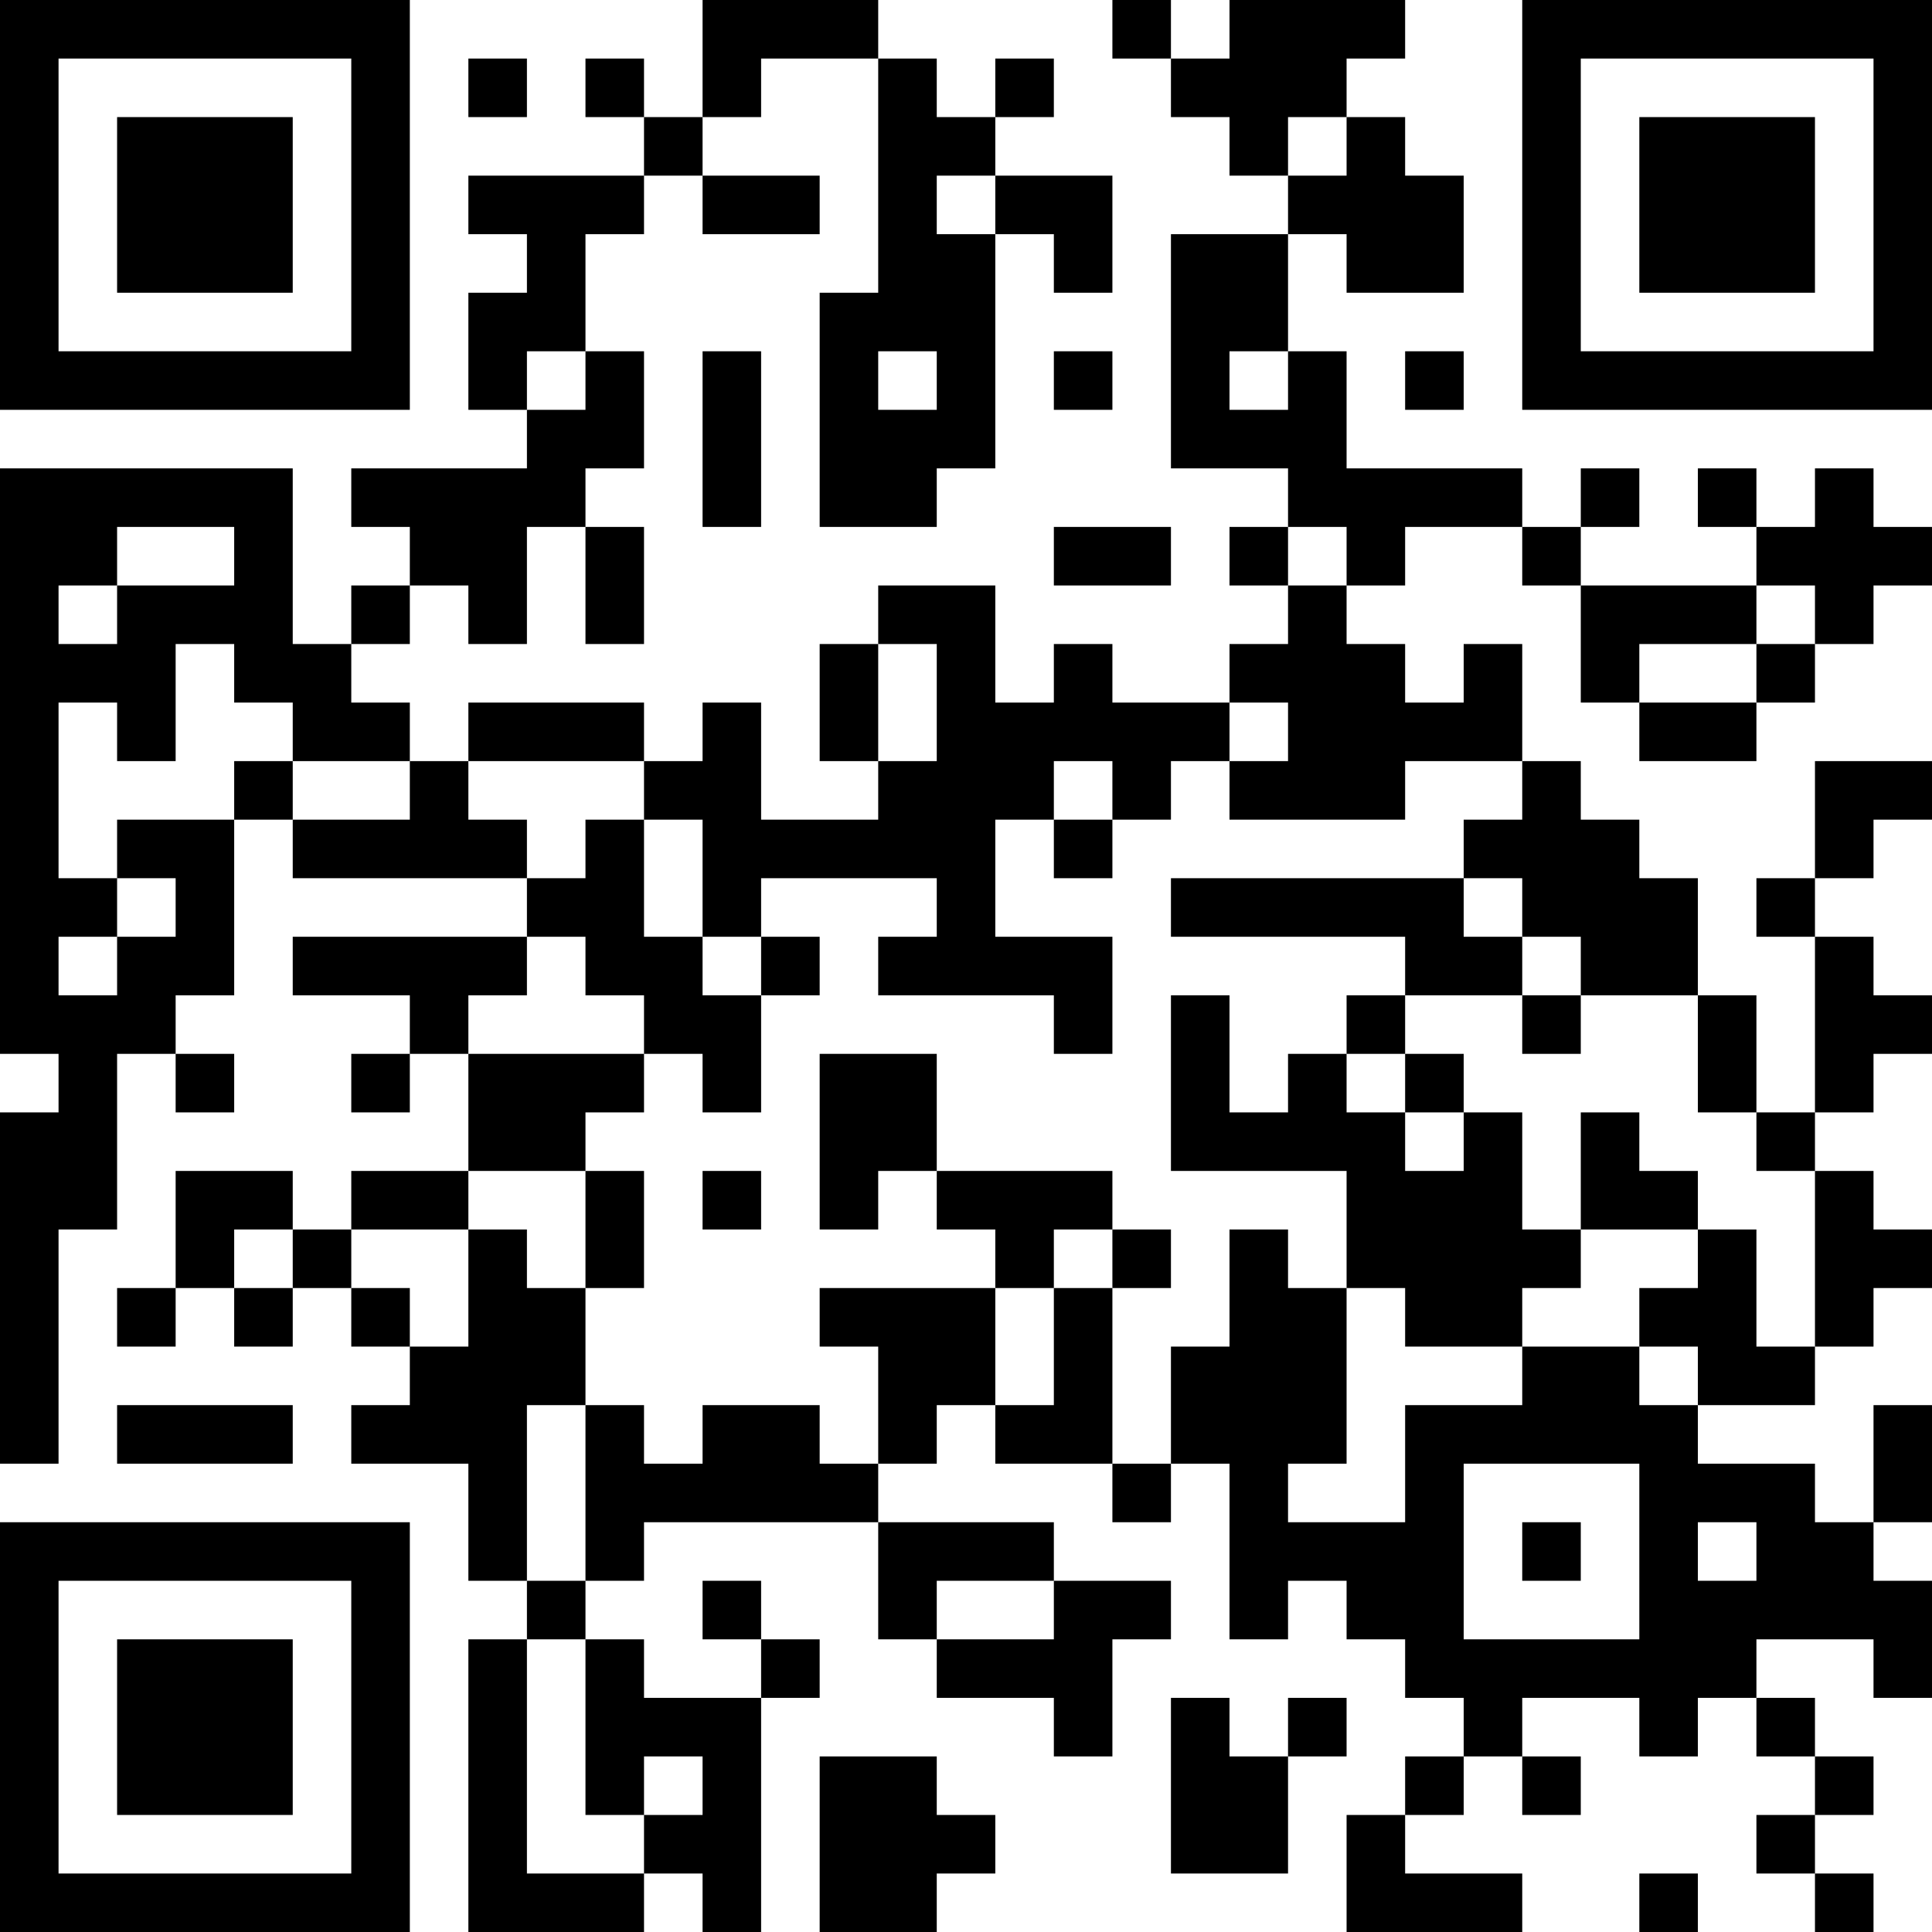 <?xml version="1.0" encoding="UTF-8"?>
<svg xmlns="http://www.w3.org/2000/svg" version="1.1" width="250" height="250" viewBox="0 0 250 250"><rect x="0" y="0" width="250" height="250" fill="#ffffff"/><g transform="scale(7.576)"><g transform="translate(0,0)"><path fill-rule="evenodd" d="M12 0L12 2L11 2L11 1L10 1L10 2L11 2L11 3L8 3L8 4L9 4L9 5L8 5L8 7L9 7L9 8L6 8L6 9L7 9L7 10L6 10L6 11L5 11L5 8L0 8L0 18L1 18L1 19L0 19L0 25L1 25L1 21L2 21L2 18L3 18L3 19L4 19L4 18L3 18L3 17L4 17L4 14L5 14L5 15L9 15L9 16L5 16L5 17L7 17L7 18L6 18L6 19L7 19L7 18L8 18L8 20L6 20L6 21L5 21L5 20L3 20L3 22L2 22L2 23L3 23L3 22L4 22L4 23L5 23L5 22L6 22L6 23L7 23L7 24L6 24L6 25L8 25L8 27L9 27L9 28L8 28L8 33L11 33L11 32L12 32L12 33L13 33L13 29L14 29L14 28L13 28L13 27L12 27L12 28L13 28L13 29L11 29L11 28L10 28L10 27L11 27L11 26L15 26L15 28L16 28L16 29L18 29L18 30L19 30L19 28L20 28L20 27L18 27L18 26L15 26L15 25L16 25L16 24L17 24L17 25L19 25L19 26L20 26L20 25L21 25L21 28L22 28L22 27L23 27L23 28L24 28L24 29L25 29L25 30L24 30L24 31L23 31L23 33L26 33L26 32L24 32L24 31L25 31L25 30L26 30L26 31L27 31L27 30L26 30L26 29L28 29L28 30L29 30L29 29L30 29L30 30L31 30L31 31L30 31L30 32L31 32L31 33L32 33L32 32L31 32L31 31L32 31L32 30L31 30L31 29L30 29L30 28L32 28L32 29L33 29L33 27L32 27L32 26L33 26L33 24L32 24L32 26L31 26L31 25L29 25L29 24L31 24L31 23L32 23L32 22L33 22L33 21L32 21L32 20L31 20L31 19L32 19L32 18L33 18L33 17L32 17L32 16L31 16L31 15L32 15L32 14L33 14L33 13L31 13L31 15L30 15L30 16L31 16L31 19L30 19L30 17L29 17L29 15L28 15L28 14L27 14L27 13L26 13L26 11L25 11L25 12L24 12L24 11L23 11L23 10L24 10L24 9L26 9L26 10L27 10L27 12L28 12L28 13L30 13L30 12L31 12L31 11L32 11L32 10L33 10L33 9L32 9L32 8L31 8L31 9L30 9L30 8L29 8L29 9L30 9L30 10L27 10L27 9L28 9L28 8L27 8L27 9L26 9L26 8L23 8L23 6L22 6L22 4L23 4L23 5L25 5L25 3L24 3L24 2L23 2L23 1L24 1L24 0L21 0L21 1L20 1L20 0L19 0L19 1L20 1L20 2L21 2L21 3L22 3L22 4L20 4L20 8L22 8L22 9L21 9L21 10L22 10L22 11L21 11L21 12L19 12L19 11L18 11L18 12L17 12L17 10L15 10L15 11L14 11L14 13L15 13L15 14L13 14L13 12L12 12L12 13L11 13L11 12L8 12L8 13L7 13L7 12L6 12L6 11L7 11L7 10L8 10L8 11L9 11L9 9L10 9L10 11L11 11L11 9L10 9L10 8L11 8L11 6L10 6L10 4L11 4L11 3L12 3L12 4L14 4L14 3L12 3L12 2L13 2L13 1L15 1L15 5L14 5L14 9L16 9L16 8L17 8L17 4L18 4L18 5L19 5L19 3L17 3L17 2L18 2L18 1L17 1L17 2L16 2L16 1L15 1L15 0ZM8 1L8 2L9 2L9 1ZM22 2L22 3L23 3L23 2ZM16 3L16 4L17 4L17 3ZM9 6L9 7L10 7L10 6ZM12 6L12 9L13 9L13 6ZM15 6L15 7L16 7L16 6ZM18 6L18 7L19 7L19 6ZM21 6L21 7L22 7L22 6ZM24 6L24 7L25 7L25 6ZM2 9L2 10L1 10L1 11L2 11L2 10L4 10L4 9ZM18 9L18 10L20 10L20 9ZM22 9L22 10L23 10L23 9ZM30 10L30 11L28 11L28 12L30 12L30 11L31 11L31 10ZM3 11L3 13L2 13L2 12L1 12L1 15L2 15L2 16L1 16L1 17L2 17L2 16L3 16L3 15L2 15L2 14L4 14L4 13L5 13L5 14L7 14L7 13L5 13L5 12L4 12L4 11ZM15 11L15 13L16 13L16 11ZM21 12L21 13L20 13L20 14L19 14L19 13L18 13L18 14L17 14L17 16L19 16L19 18L18 18L18 17L15 17L15 16L16 16L16 15L13 15L13 16L12 16L12 14L11 14L11 13L8 13L8 14L9 14L9 15L10 15L10 14L11 14L11 16L12 16L12 17L13 17L13 19L12 19L12 18L11 18L11 17L10 17L10 16L9 16L9 17L8 17L8 18L11 18L11 19L10 19L10 20L8 20L8 21L6 21L6 22L7 22L7 23L8 23L8 21L9 21L9 22L10 22L10 24L9 24L9 27L10 27L10 24L11 24L11 25L12 25L12 24L14 24L14 25L15 25L15 23L14 23L14 22L17 22L17 24L18 24L18 22L19 22L19 25L20 25L20 23L21 23L21 21L22 21L22 22L23 22L23 25L22 25L22 26L24 26L24 24L26 24L26 23L28 23L28 24L29 24L29 23L28 23L28 22L29 22L29 21L30 21L30 23L31 23L31 20L30 20L30 19L29 19L29 17L27 17L27 16L26 16L26 15L25 15L25 14L26 14L26 13L24 13L24 14L21 14L21 13L22 13L22 12ZM18 14L18 15L19 15L19 14ZM20 15L20 16L24 16L24 17L23 17L23 18L22 18L22 19L21 19L21 17L20 17L20 20L23 20L23 22L24 22L24 23L26 23L26 22L27 22L27 21L29 21L29 20L28 20L28 19L27 19L27 21L26 21L26 19L25 19L25 18L24 18L24 17L26 17L26 18L27 18L27 17L26 17L26 16L25 16L25 15ZM13 16L13 17L14 17L14 16ZM14 18L14 21L15 21L15 20L16 20L16 21L17 21L17 22L18 22L18 21L19 21L19 22L20 22L20 21L19 21L19 20L16 20L16 18ZM23 18L23 19L24 19L24 20L25 20L25 19L24 19L24 18ZM10 20L10 22L11 22L11 20ZM12 20L12 21L13 21L13 20ZM4 21L4 22L5 22L5 21ZM2 24L2 25L5 25L5 24ZM25 25L25 28L28 28L28 25ZM26 26L26 27L27 27L27 26ZM29 26L29 27L30 27L30 26ZM16 27L16 28L18 28L18 27ZM9 28L9 32L11 32L11 31L12 31L12 30L11 30L11 31L10 31L10 28ZM20 29L20 32L22 32L22 30L23 30L23 29L22 29L22 30L21 30L21 29ZM14 30L14 33L16 33L16 32L17 32L17 31L16 31L16 30ZM28 32L28 33L29 33L29 32ZM0 0L0 7L7 7L7 0ZM1 1L1 6L6 6L6 1ZM2 2L2 5L5 5L5 2ZM26 0L26 7L33 7L33 0ZM27 1L27 6L32 6L32 1ZM28 2L28 5L31 5L31 2ZM0 26L0 33L7 33L7 26ZM1 27L1 32L6 32L6 27ZM2 28L2 31L5 31L5 28Z" fill="#000000"/></g></g></svg>
